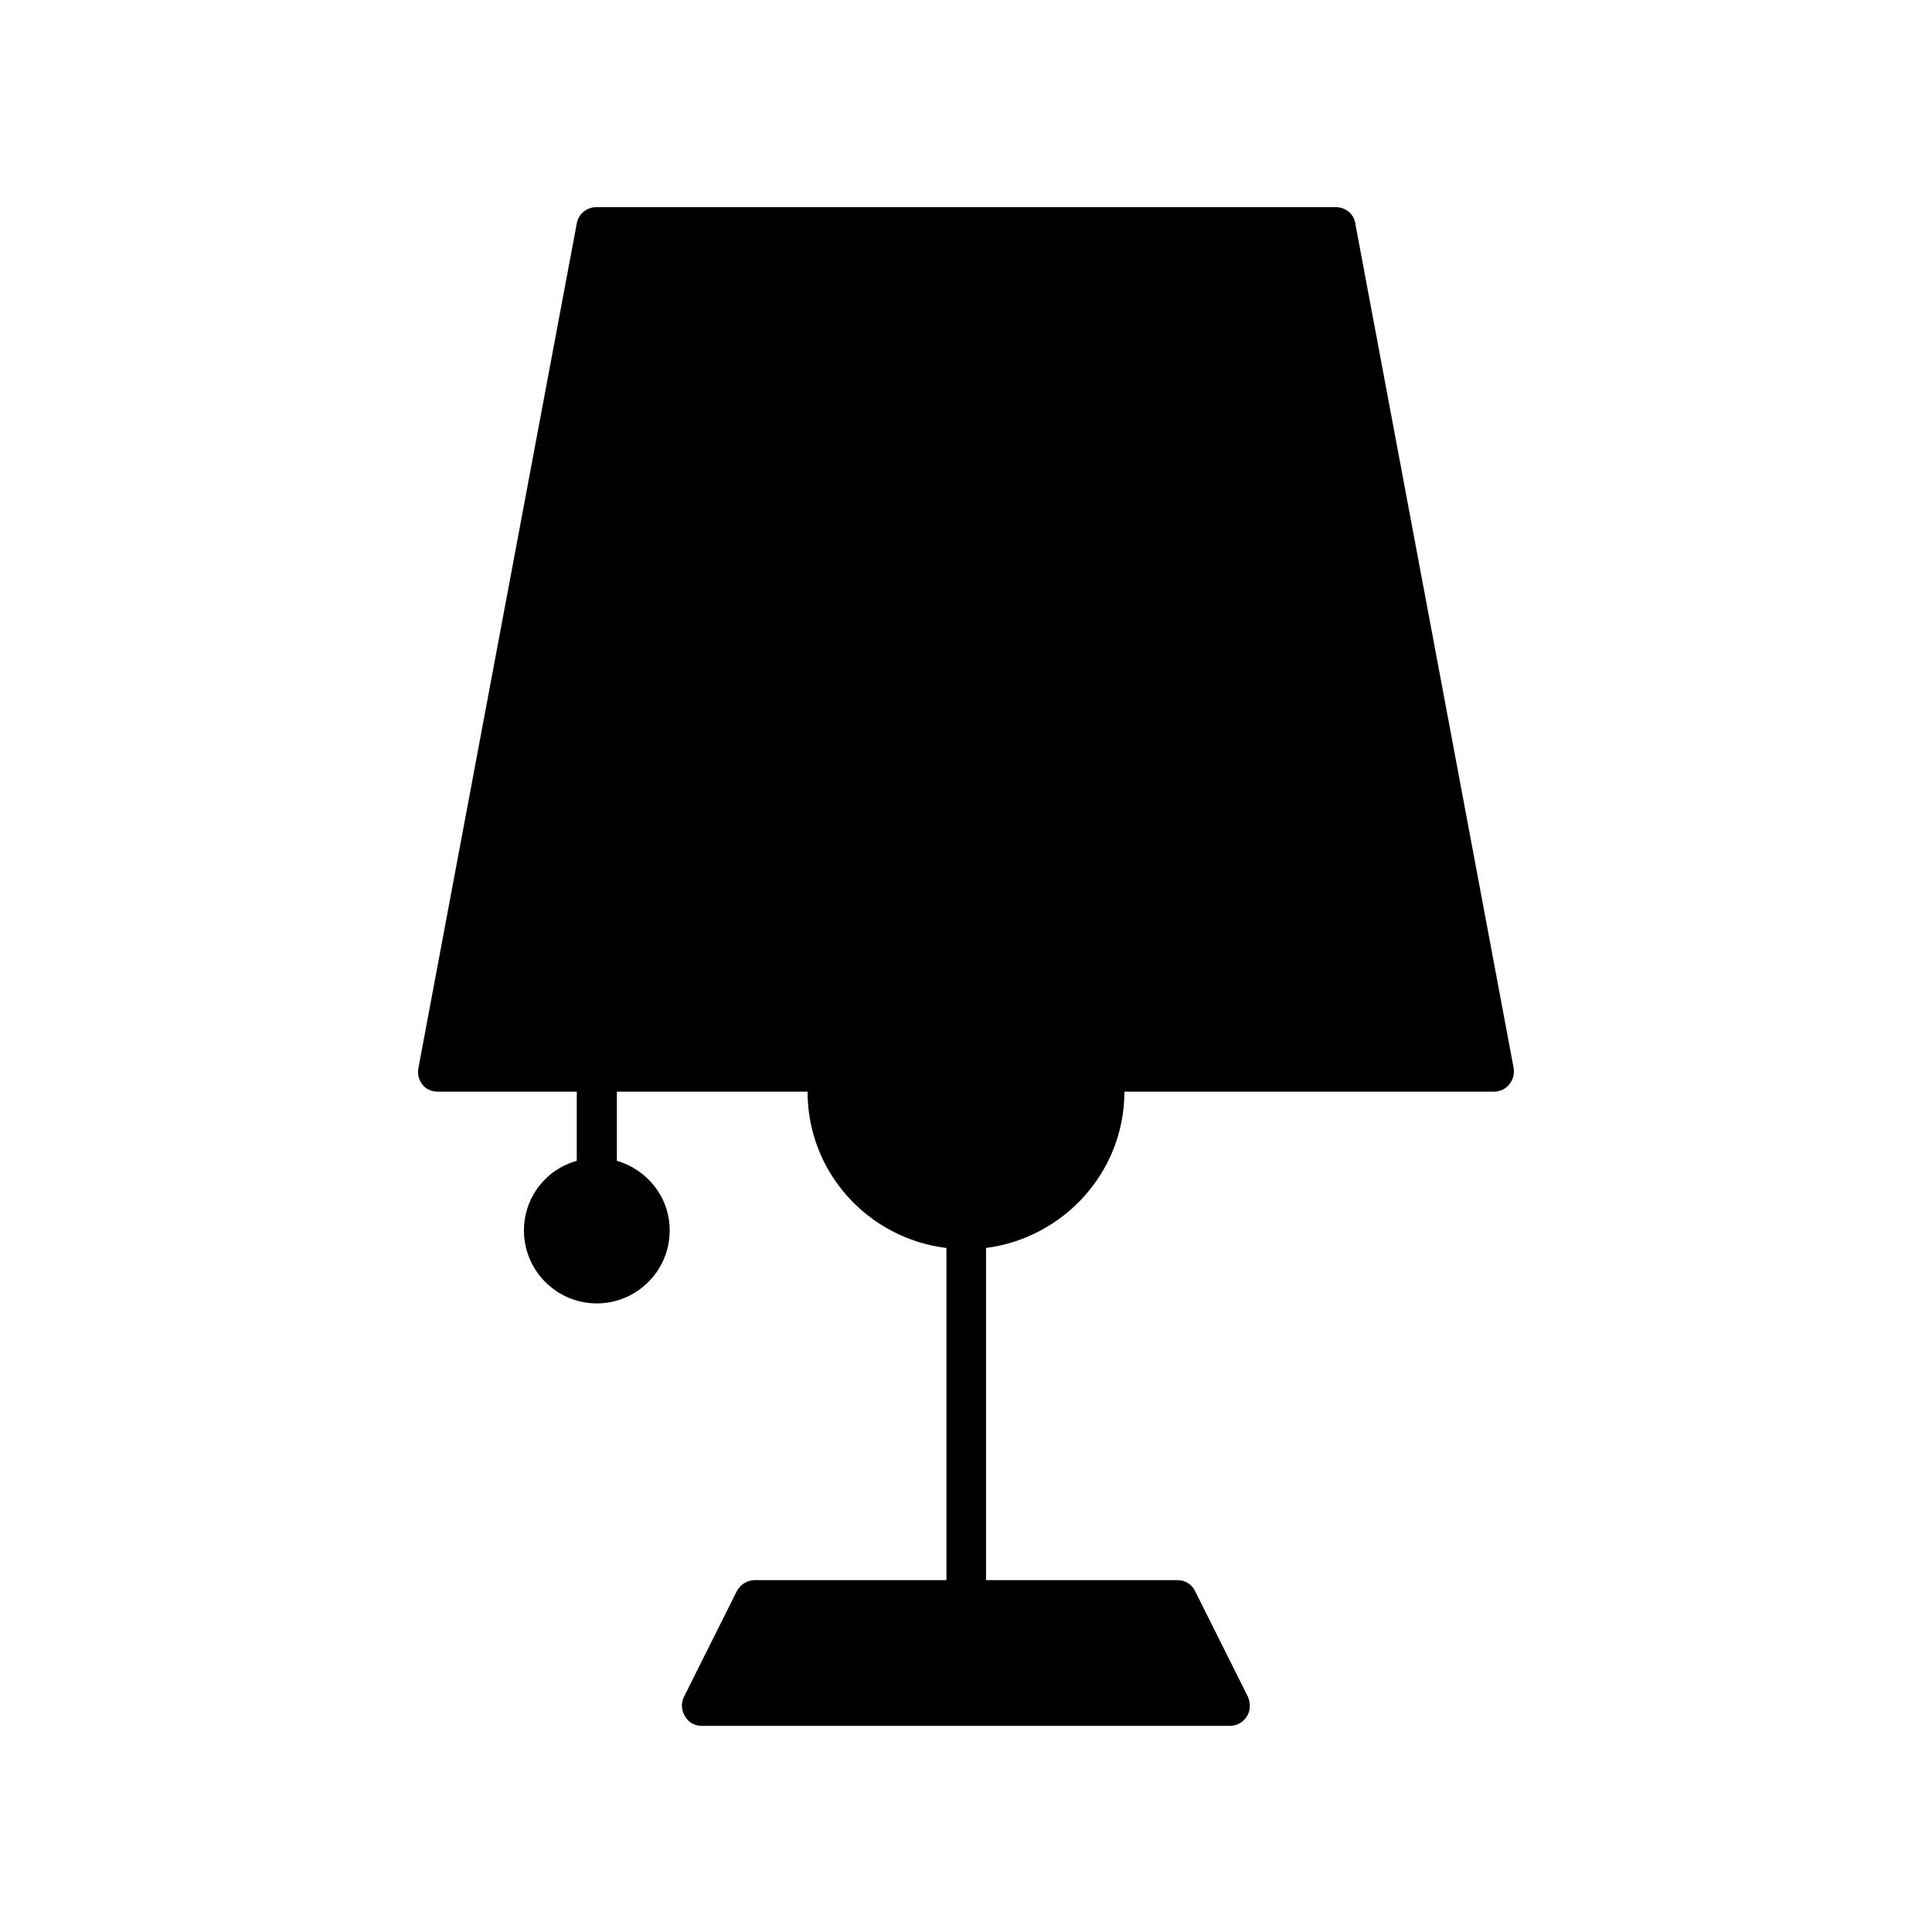<?xml version="1.0" encoding="UTF-8"?>
<!-- Uploaded to: ICON Repo, www.iconrepo.com, Generator: ICON Repo Mixer Tools -->
<svg fill="#000000" width="800px" height="800px" version="1.1" viewBox="144 144 512 512" xmlns="http://www.w3.org/2000/svg">
 <path d="m441.98 433.3h97.965c1.539 0 3.078-0.699 4.059-1.961 0.98-1.258 1.398-2.801 1.121-4.34l-41.984-223.91c-0.426-2.516-2.664-4.195-5.184-4.195h-195.93c-2.519 0-4.758 1.82-5.18 4.34l-41.984 223.91c-0.281 1.539 0.141 3.078 1.121 4.34 0.98 1.258 2.519 1.816 4.059 1.816h36.805v18.332c-8.117 2.238-13.996 9.656-13.996 18.473 0 10.637 8.676 19.312 19.312 19.312s19.312-8.676 19.312-19.312c0-8.816-5.879-16.094-13.996-18.473v-18.332h50.527c0 21.41 16.094 38.906 36.805 41.426v88.027h-50.801c-1.961 0-3.777 1.121-4.758 2.938l-13.996 27.988c-0.84 1.68-0.699 3.5 0.281 5.18 0.98 1.68 2.66 2.519 4.477 2.519h139.95c1.82 0 3.5-0.98 4.477-2.519 0.98-1.539 0.98-3.5 0.281-5.18l-13.996-27.988c-0.84-1.82-2.66-2.938-4.617-2.938h-50.801v-88.027c20.578-2.66 36.672-20.152 36.672-41.426z"/>
</svg>